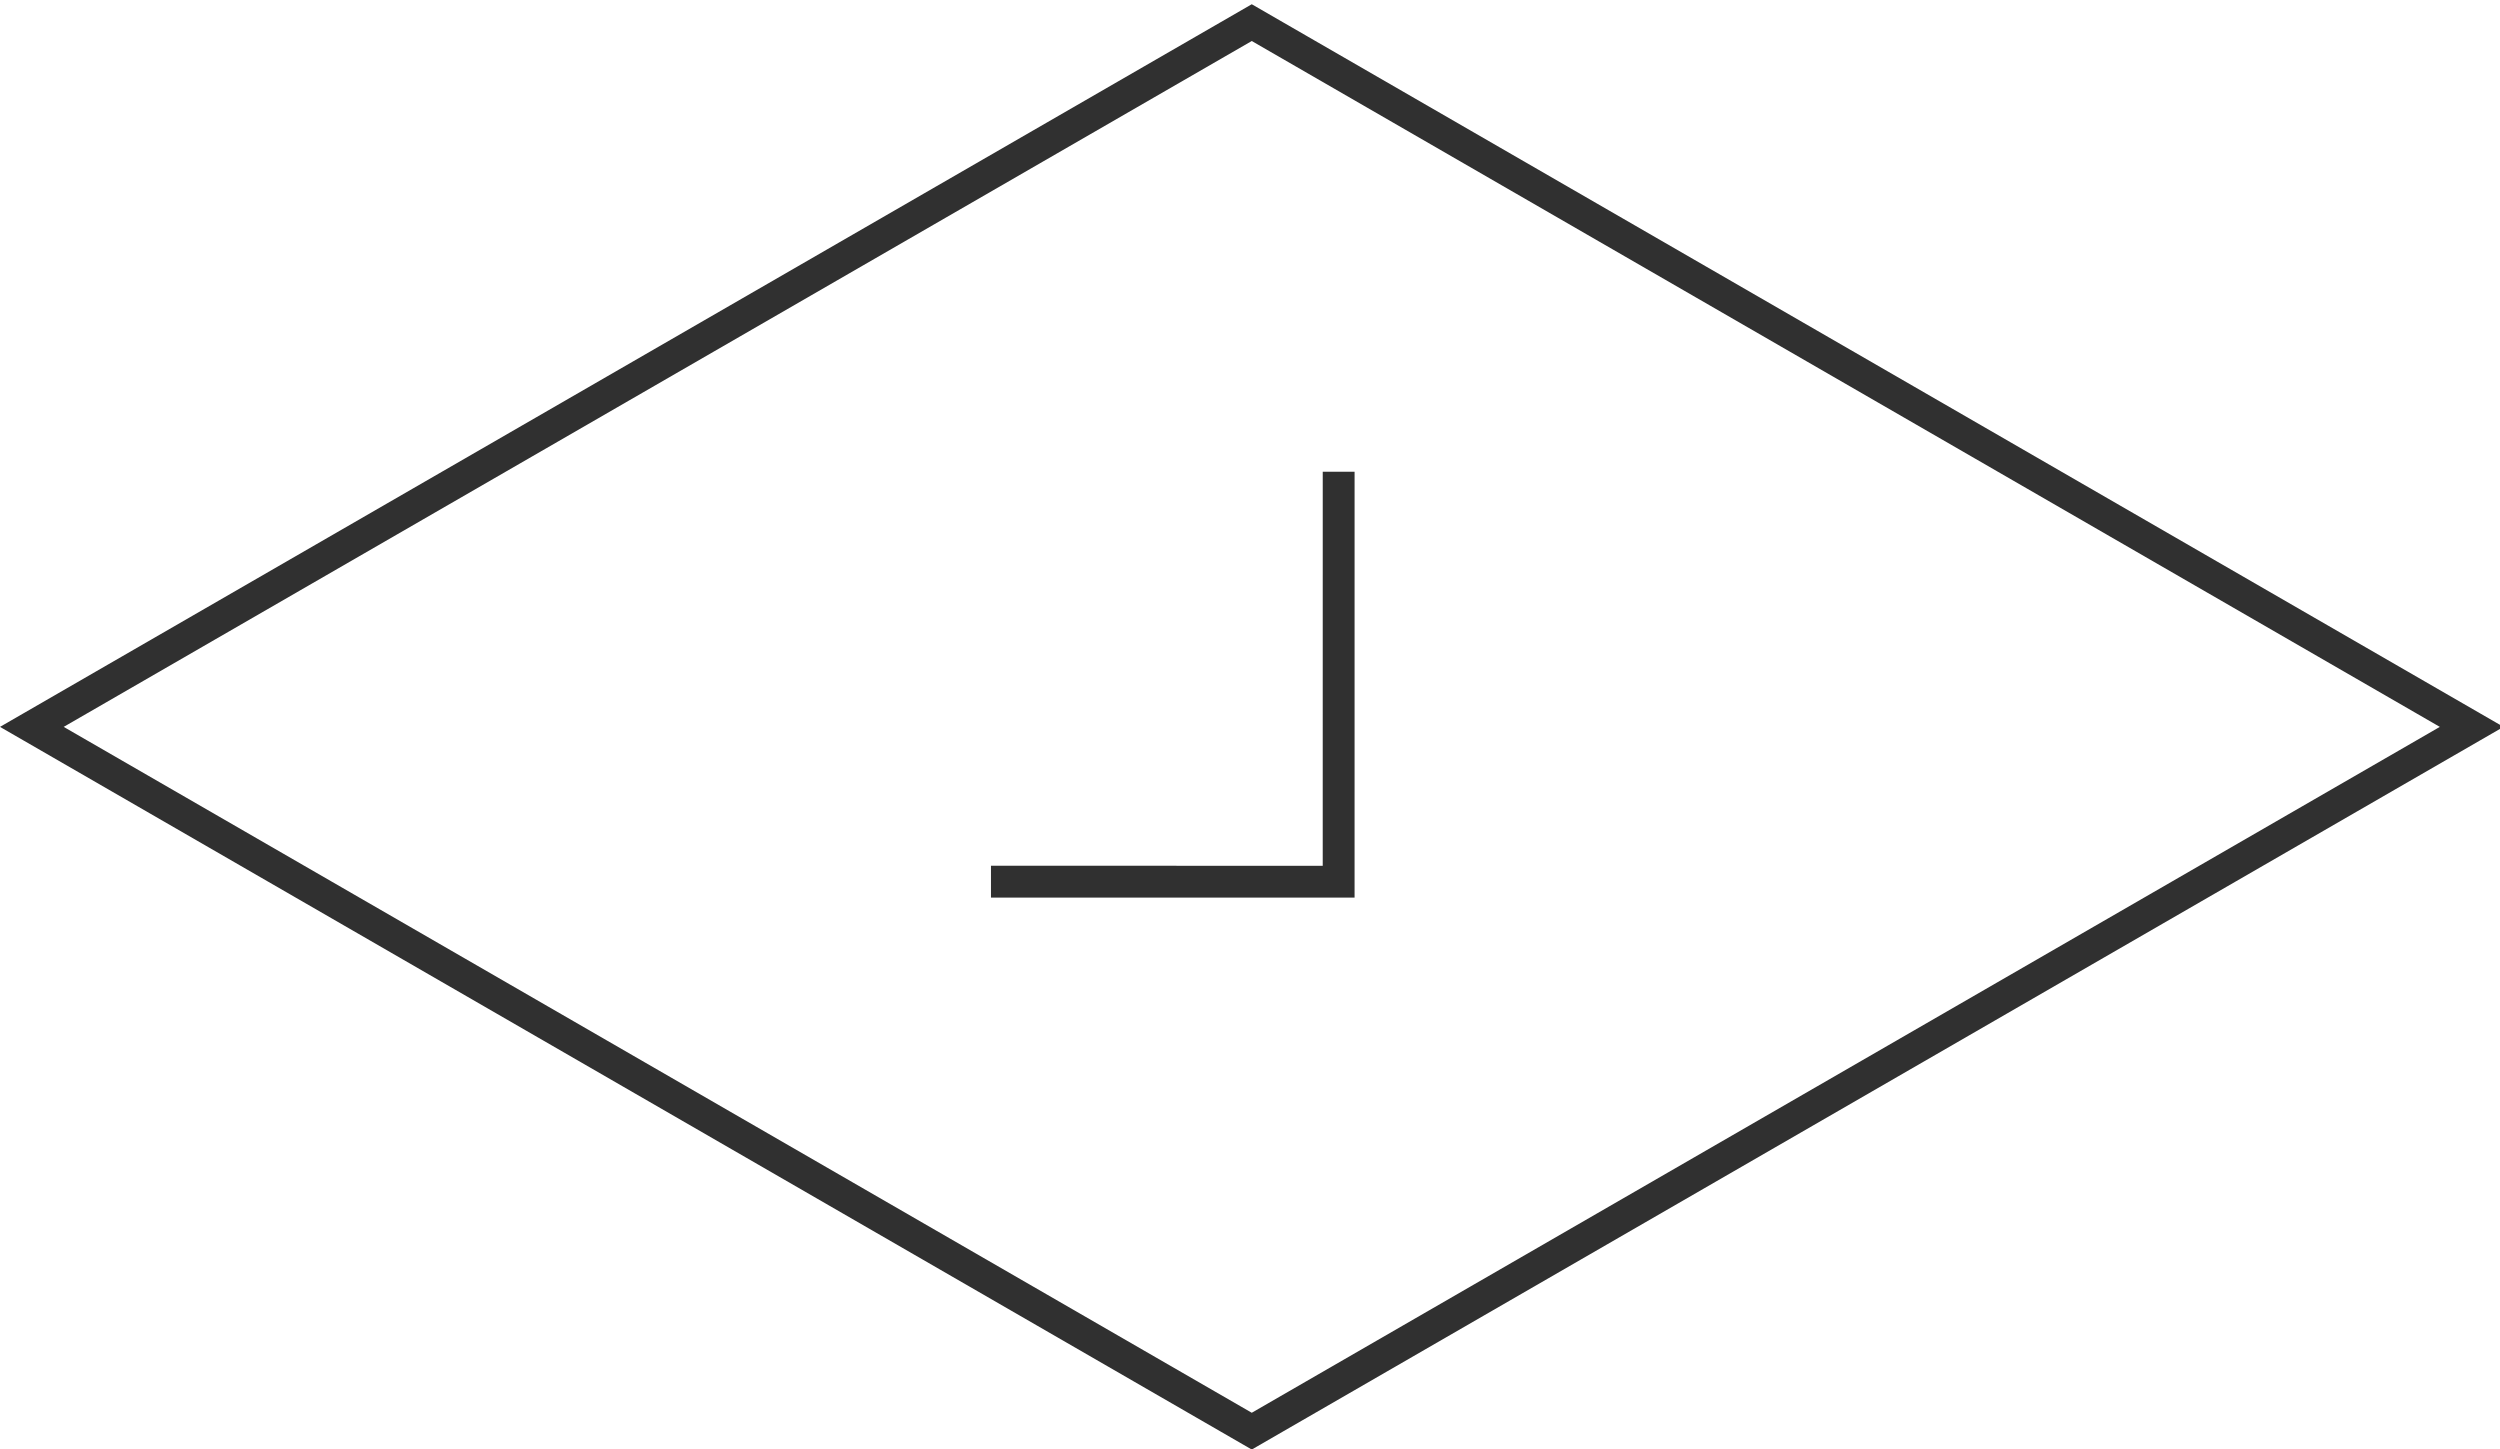 <svg width="157" height="91" viewBox="0 0 157 91" fill="none" xmlns="http://www.w3.org/2000/svg">
<path d="M62.233 55.369L84.067 55.371L84.068 29.625M2 45.648L78.611 1.421L155.221 45.648L78.611 89.876L2 45.648Z" stroke="#303030" stroke-width="2"/>
</svg>

